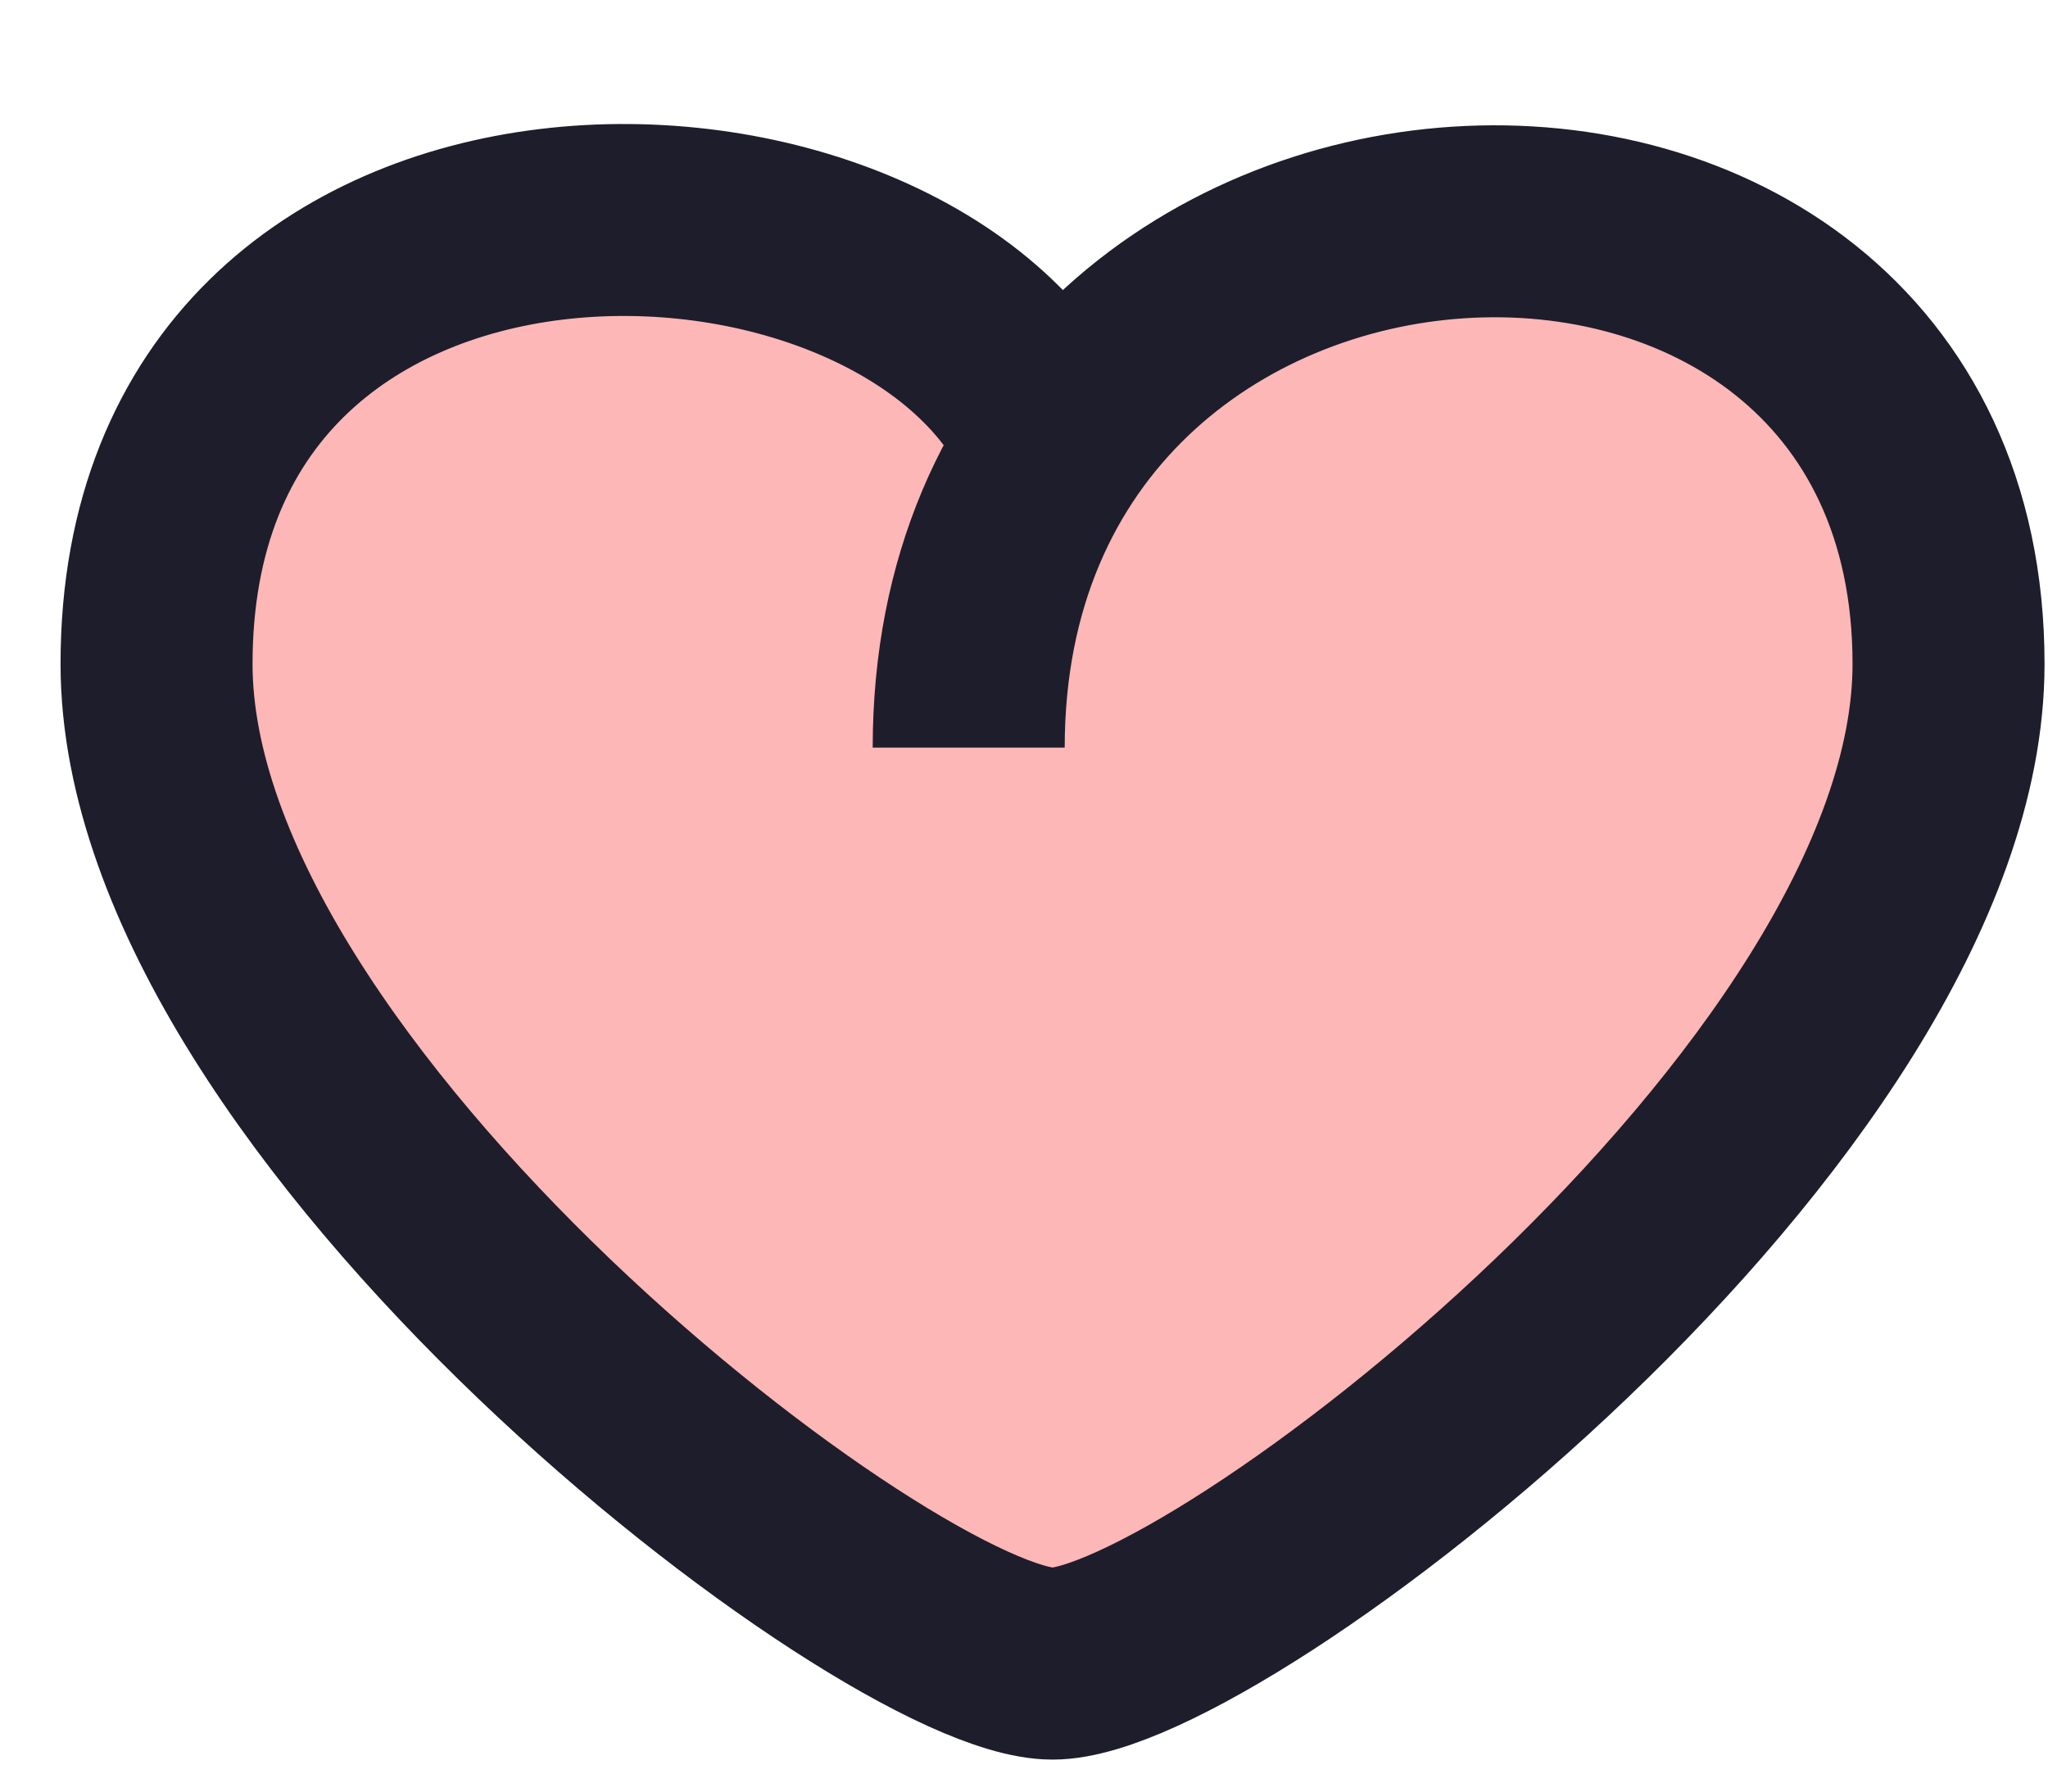 <svg xmlns="http://www.w3.org/2000/svg" width="16" height="14" viewBox="0 0 16 14" fill="none">
<path fill-rule="evenodd" clip-rule="evenodd" d="M8.223 3.449C7.116 0.988 1.223 0.807 1.223 5.188C1.223 8.62 6.958 13 8.223 13C9.487 13 15.223 8.62 15.223 5.188C15.223 0.31 7.568 0.649 7.568 5.842" fill="#FDB7B7"/>
<path d="M8.223 3.449C7.116 0.988 1.223 0.807 1.223 5.188C1.223 8.62 6.958 13 8.223 13C9.487 13 15.223 8.62 15.223 5.188C15.223 0.31 7.568 0.649 7.568 5.842" stroke="#1E1D2B" stroke-width="1.5"/>
</svg>